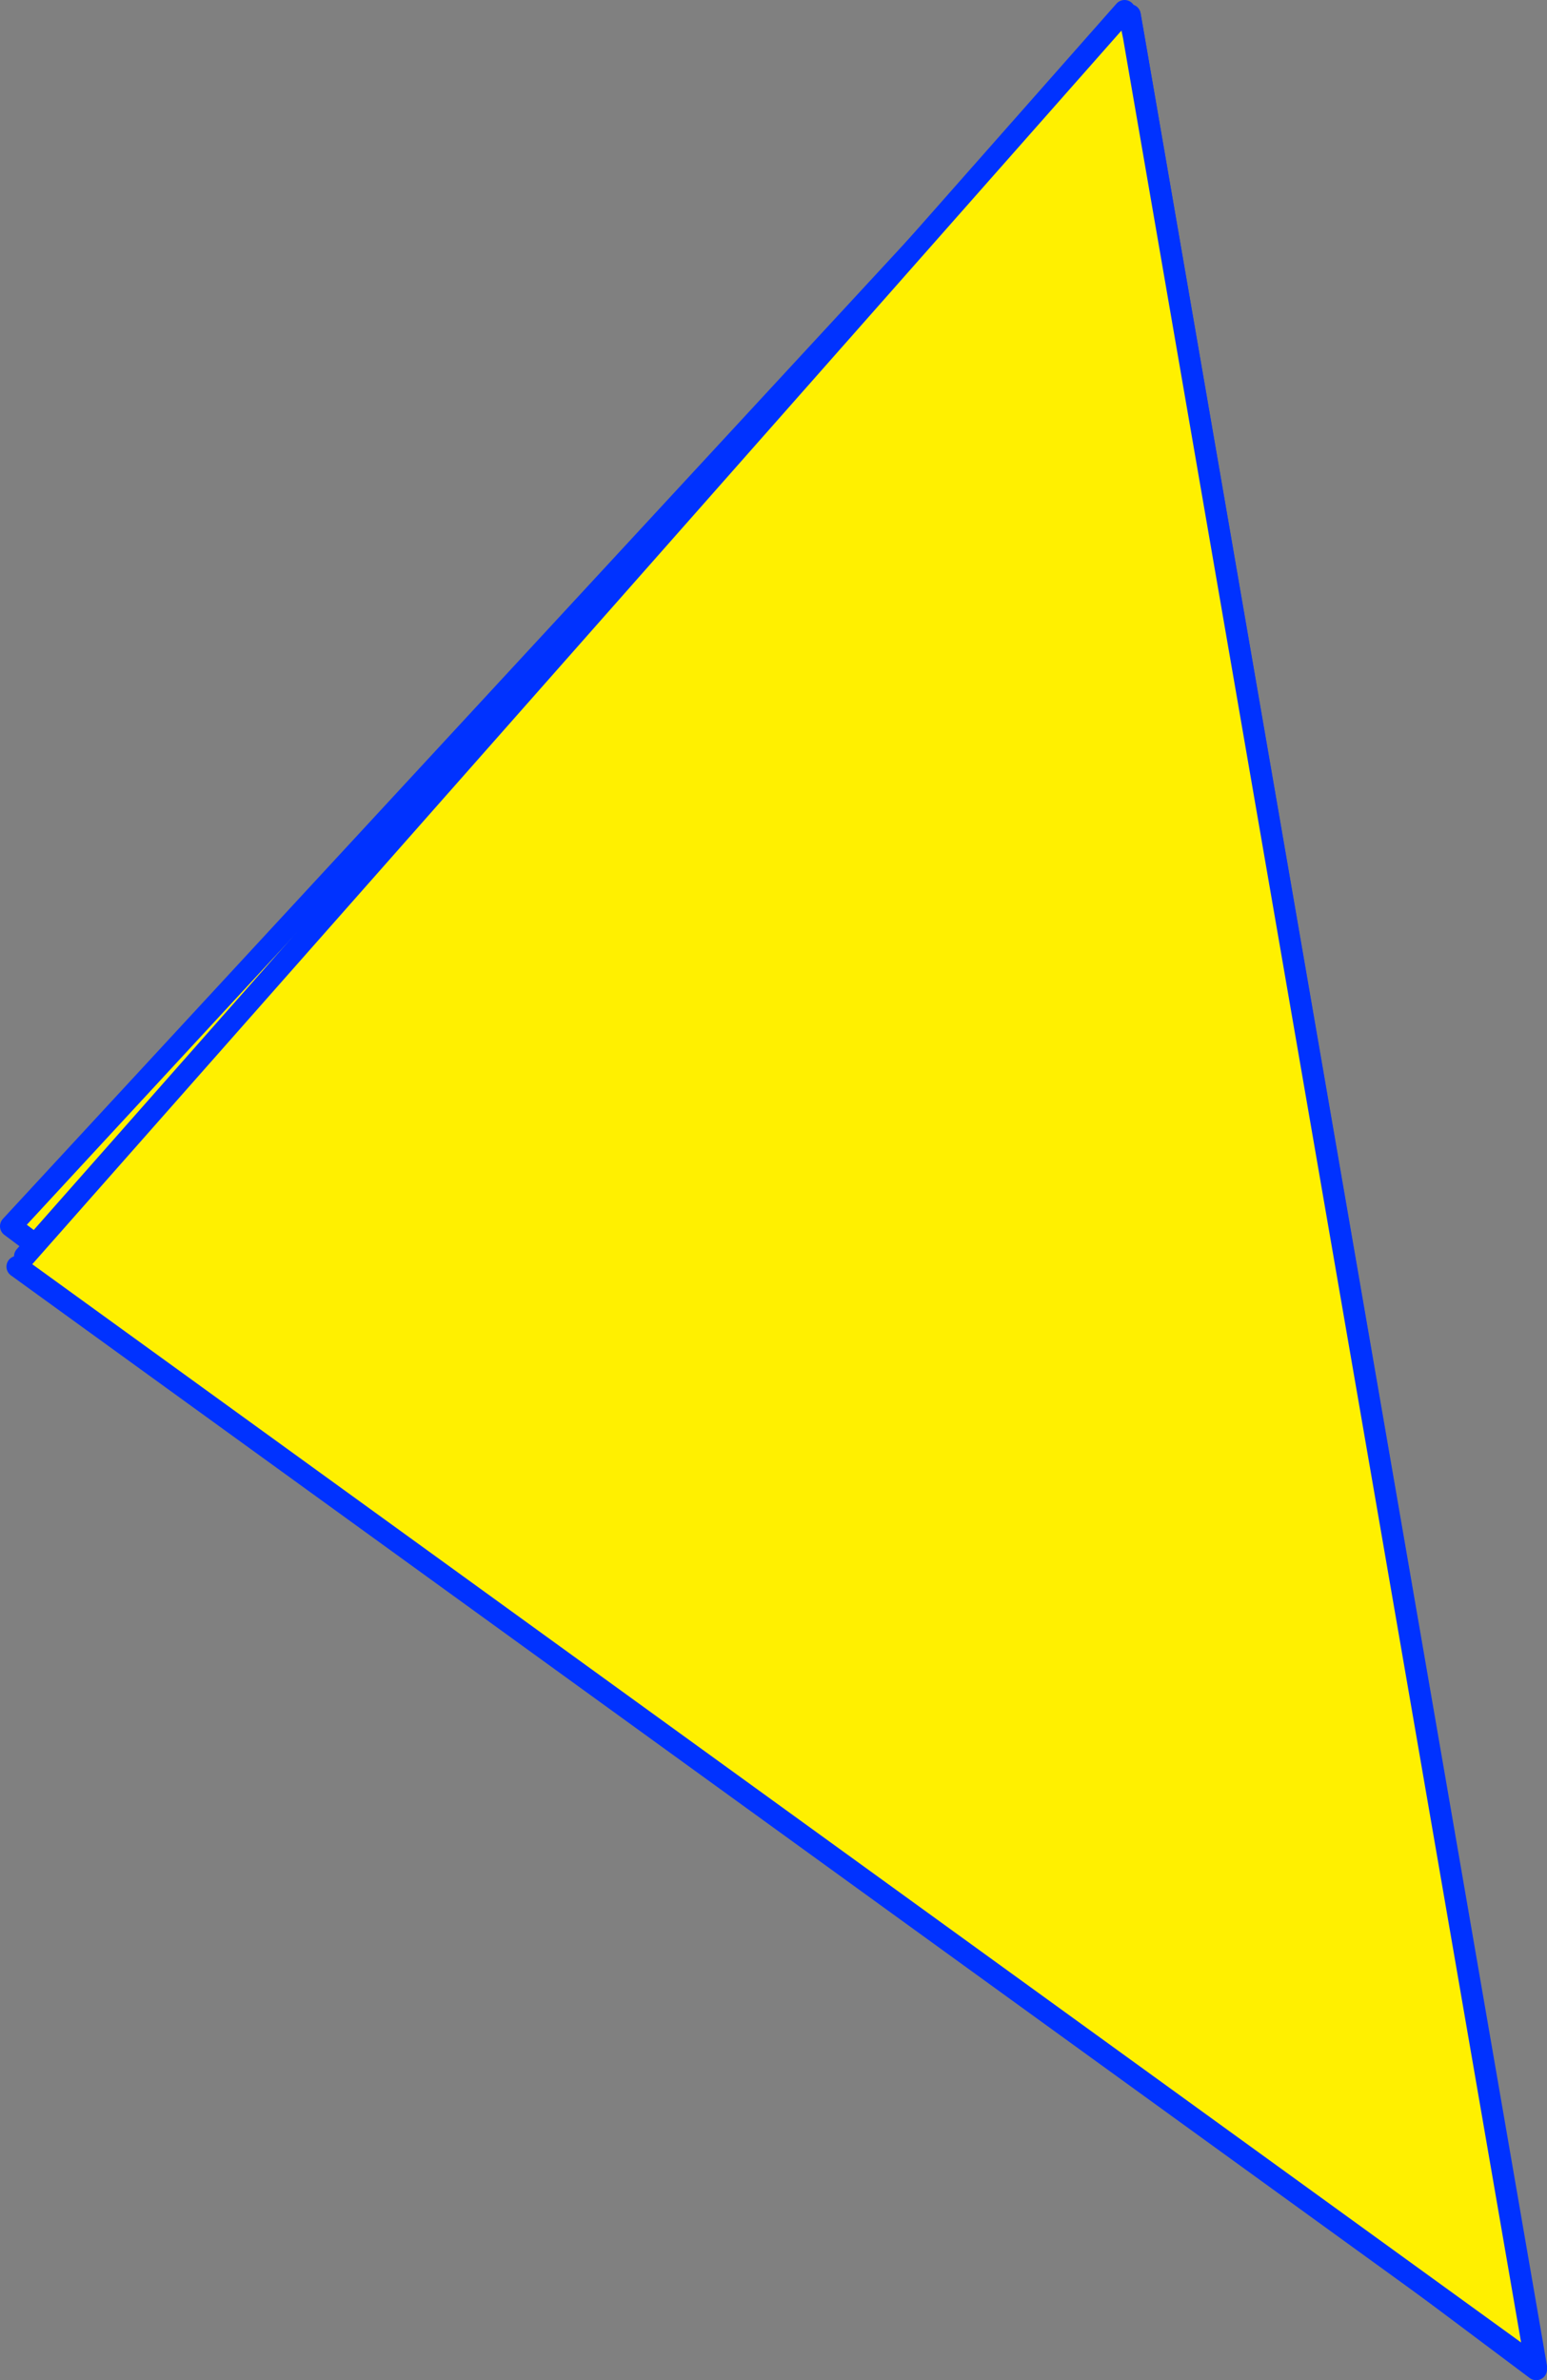 <?xml version="1.0" encoding="UTF-8" standalone="no"?>
<svg xmlns:xlink="http://www.w3.org/1999/xlink" height="220.8px" width="143.55px" xmlns="http://www.w3.org/2000/svg">
  <rect width="100%" height="100%" fill="#808080" stroke="none"/>
  <g transform="matrix(1.0, 0.0, 0.0, 1.0, -399.3, -58.8)">
    <path d="M504.5 62.2 L541.85 278.6 400.3 172.55 504.05 60.35 504.15 60.5 504.5 62.2" fill="#fff000" fill-rule="evenodd" stroke="none"/>
    <path d="M504.05 60.35 L504.15 60.2 504.5 62.2 541.85 278.6 400.3 172.55 504.05 60.35 M504.15 60.5 L504.15 60.2 M504.5 62.2 L504.15 60.5" fill="none" stroke="#0032ff" stroke-linecap="round" stroke-linejoin="round" stroke-width="2.0"/>
    <path d="M504.15 60.2 L504.15 60.5 504.5 62.2 541.85 278.35 400.9 176.3 401.6 175.35 503.65 59.8 504.15 60.2" fill="#fff000" fill-rule="evenodd" stroke="none"/>
    <path d="M400.9 176.3 L541.85 278.35 504.5 62.2 504.15 60.5 504.15 60.2 504.5 62.2 M503.65 59.8 L401.6 175.35" fill="none" stroke="#0032ff" stroke-linecap="round" stroke-linejoin="round" stroke-width="2.0"/>
  </g>
</svg>
